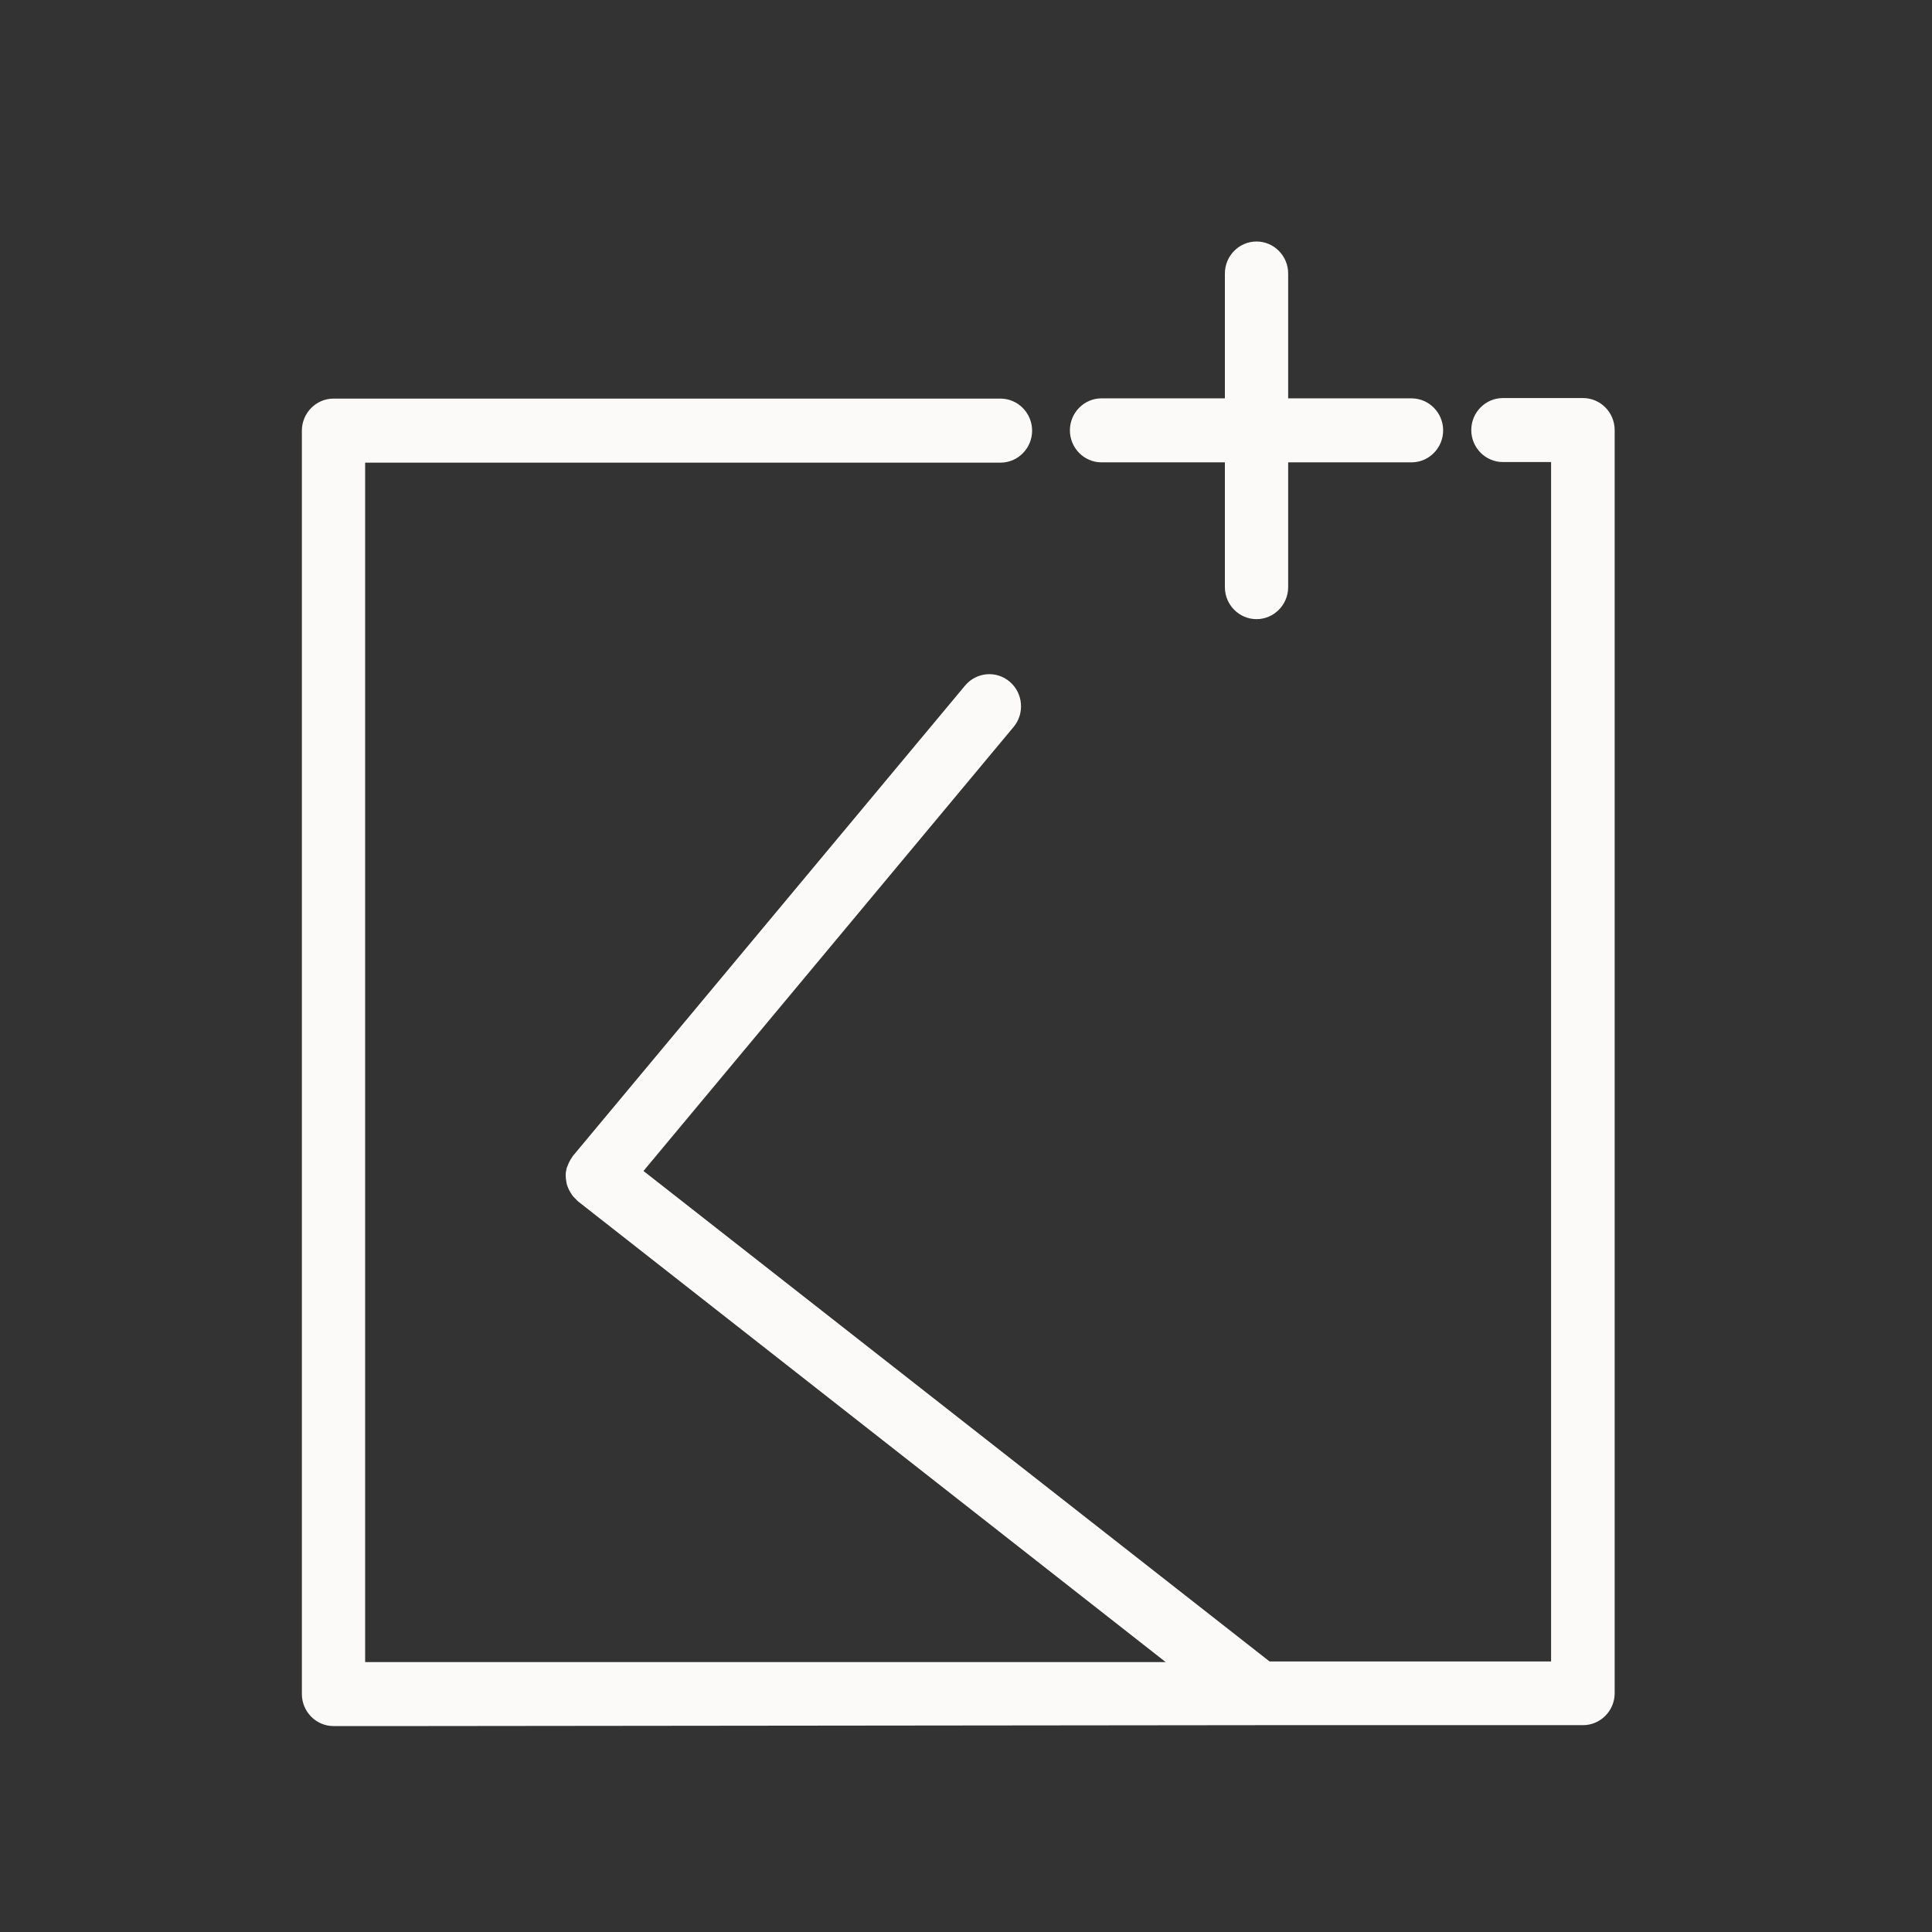 <?xml version="1.0" encoding="UTF-8"?> <svg xmlns="http://www.w3.org/2000/svg" width="32" height="32" viewBox="0 0 32 32" fill="none"><rect x="0" y="0" width="32" height="32" fill="#333333" stroke="none"/><path d="M6.909 28.589H5.524C5.236 28.589 5 28.351 5 28.059V7.133C5 6.841 5.236 6.602 5.524 6.602H16.571C16.86 6.602 17.095 6.841 17.095 7.133C17.095 7.424 16.86 7.663 16.571 7.663H6.048V27.529H19.307L9.577 19.901C9.577 19.901 9.567 19.892 9.562 19.887C9.548 19.872 9.533 19.858 9.519 19.843C9.504 19.828 9.49 19.814 9.48 19.799C9.447 19.751 9.418 19.702 9.399 19.648C9.389 19.624 9.384 19.595 9.379 19.566C9.375 19.537 9.37 19.512 9.37 19.483V19.468C9.37 19.439 9.37 19.415 9.379 19.386C9.379 19.357 9.394 19.327 9.404 19.303C9.413 19.279 9.423 19.254 9.437 19.23C9.447 19.211 9.461 19.186 9.476 19.167C9.48 19.157 9.49 19.147 9.495 19.138L9.524 19.104L15.985 11.355C16.172 11.131 16.504 11.102 16.725 11.292C16.946 11.481 16.975 11.817 16.788 12.041L10.658 19.395L21.028 27.519H25.691V7.653H24.893C24.604 7.653 24.369 7.415 24.369 7.123C24.369 6.831 24.604 6.593 24.893 6.593H26.22C26.508 6.593 26.744 6.831 26.744 7.123C26.744 7.142 26.744 7.157 26.744 7.176C26.744 7.176 26.744 7.176 26.744 7.181C26.744 7.201 26.744 7.215 26.744 7.235V28.044C26.744 28.336 26.508 28.574 26.22 28.574H21.061" fill="#FBFAF8"></path><path d="M23.903 7.128C23.903 7.42 23.667 7.658 23.379 7.658H21.336V9.725C21.336 10.017 21.1 10.255 20.812 10.255C20.523 10.255 20.288 10.017 20.288 9.725V7.658H18.244C17.956 7.658 17.721 7.42 17.721 7.128C17.721 6.836 17.956 6.598 18.244 6.598H20.288V4.53C20.288 4.238 20.523 4 20.812 4C21.1 4 21.336 4.238 21.336 4.53V6.598H23.379C23.667 6.598 23.903 6.836 23.903 7.128Z" fill="#FBFAF8"></path></svg> 